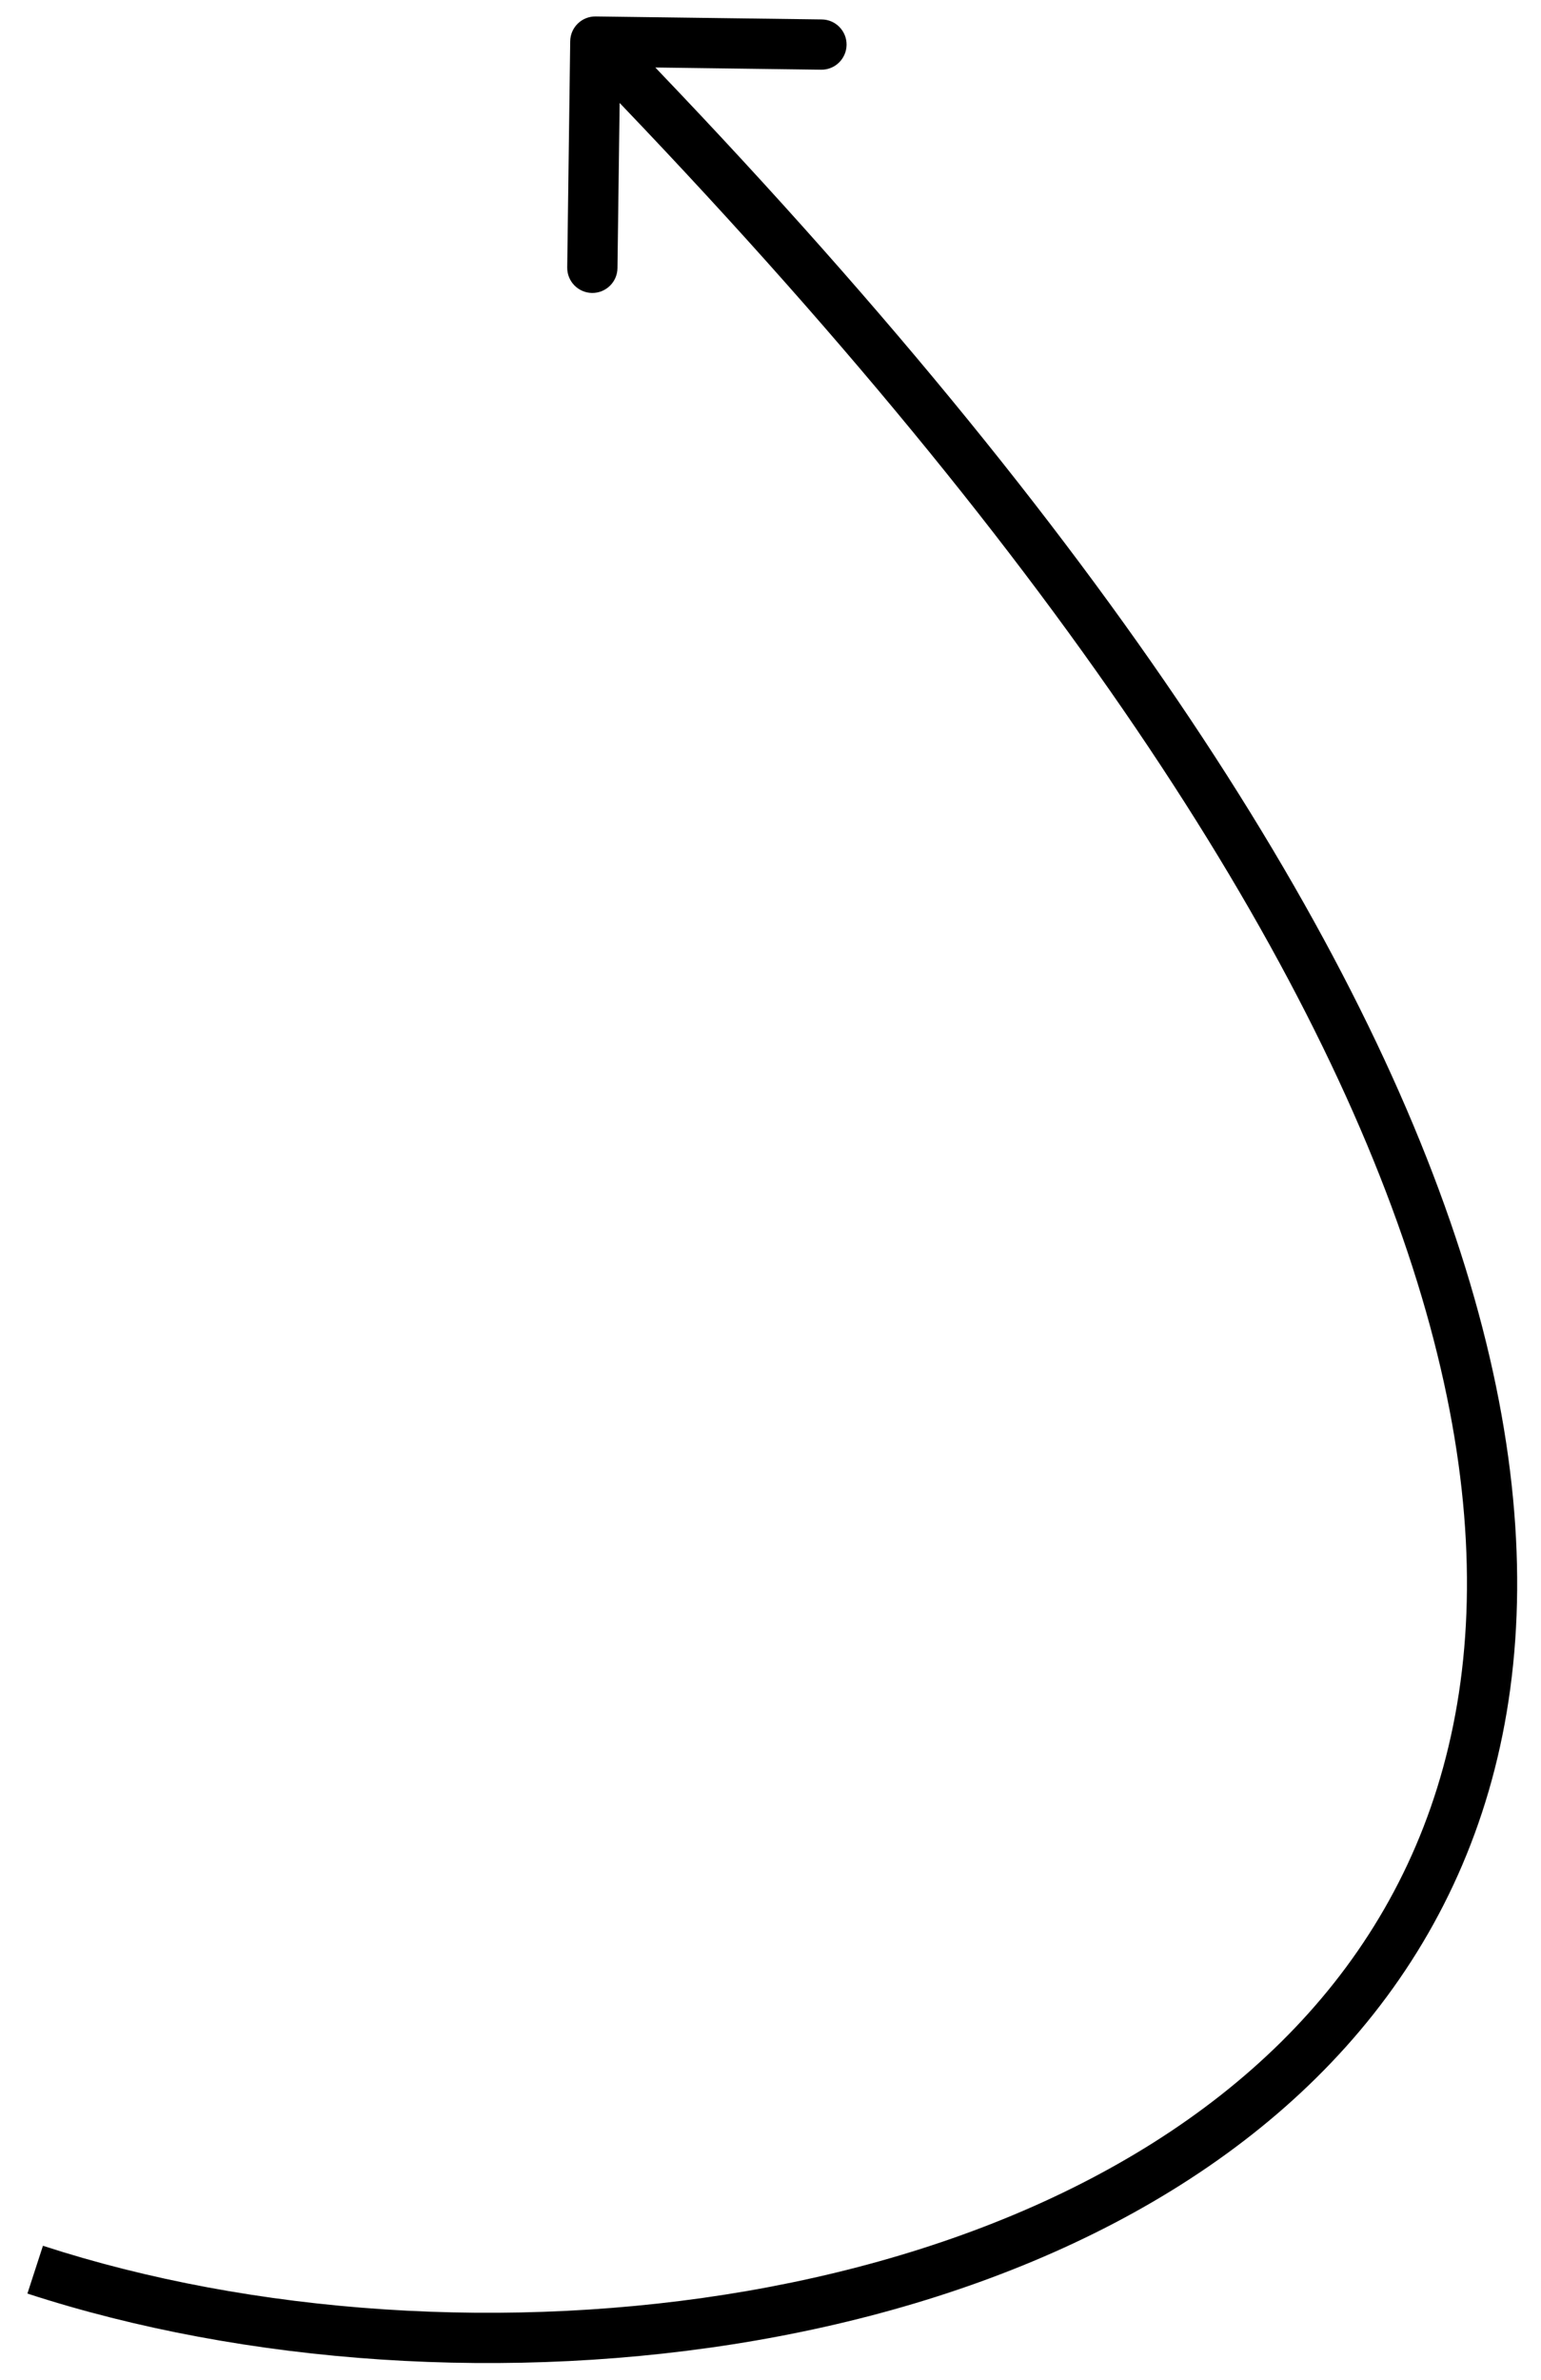 <?xml version="1.0" encoding="UTF-8"?> <svg xmlns="http://www.w3.org/2000/svg" width="46" height="71" viewBox="0 0 46 71" fill="none"><path d="M17.781 0.491C17.367 0.485 17.027 0.816 17.021 1.231L16.932 7.98C16.927 8.394 17.258 8.734 17.672 8.74C18.087 8.745 18.427 8.414 18.432 8L18.511 2L24.511 2.08C24.925 2.085 25.265 1.754 25.271 1.339C25.276 0.925 24.945 0.585 24.531 0.58L17.781 0.491ZM0.818 68.427C7.302 70.538 15.229 71.098 22.575 69.825C29.913 68.554 36.772 65.434 41.003 60.084C45.264 54.695 46.758 47.173 43.594 37.351C40.441 27.561 32.653 15.445 18.309 0.717L17.234 1.764C31.504 16.415 39.114 28.334 42.167 37.811C45.209 47.256 43.718 54.233 39.827 59.154C35.905 64.113 29.444 67.112 22.319 68.347C15.202 69.58 7.523 69.033 1.282 67.001L0.818 68.427Z" fill="black"></path></svg> 
